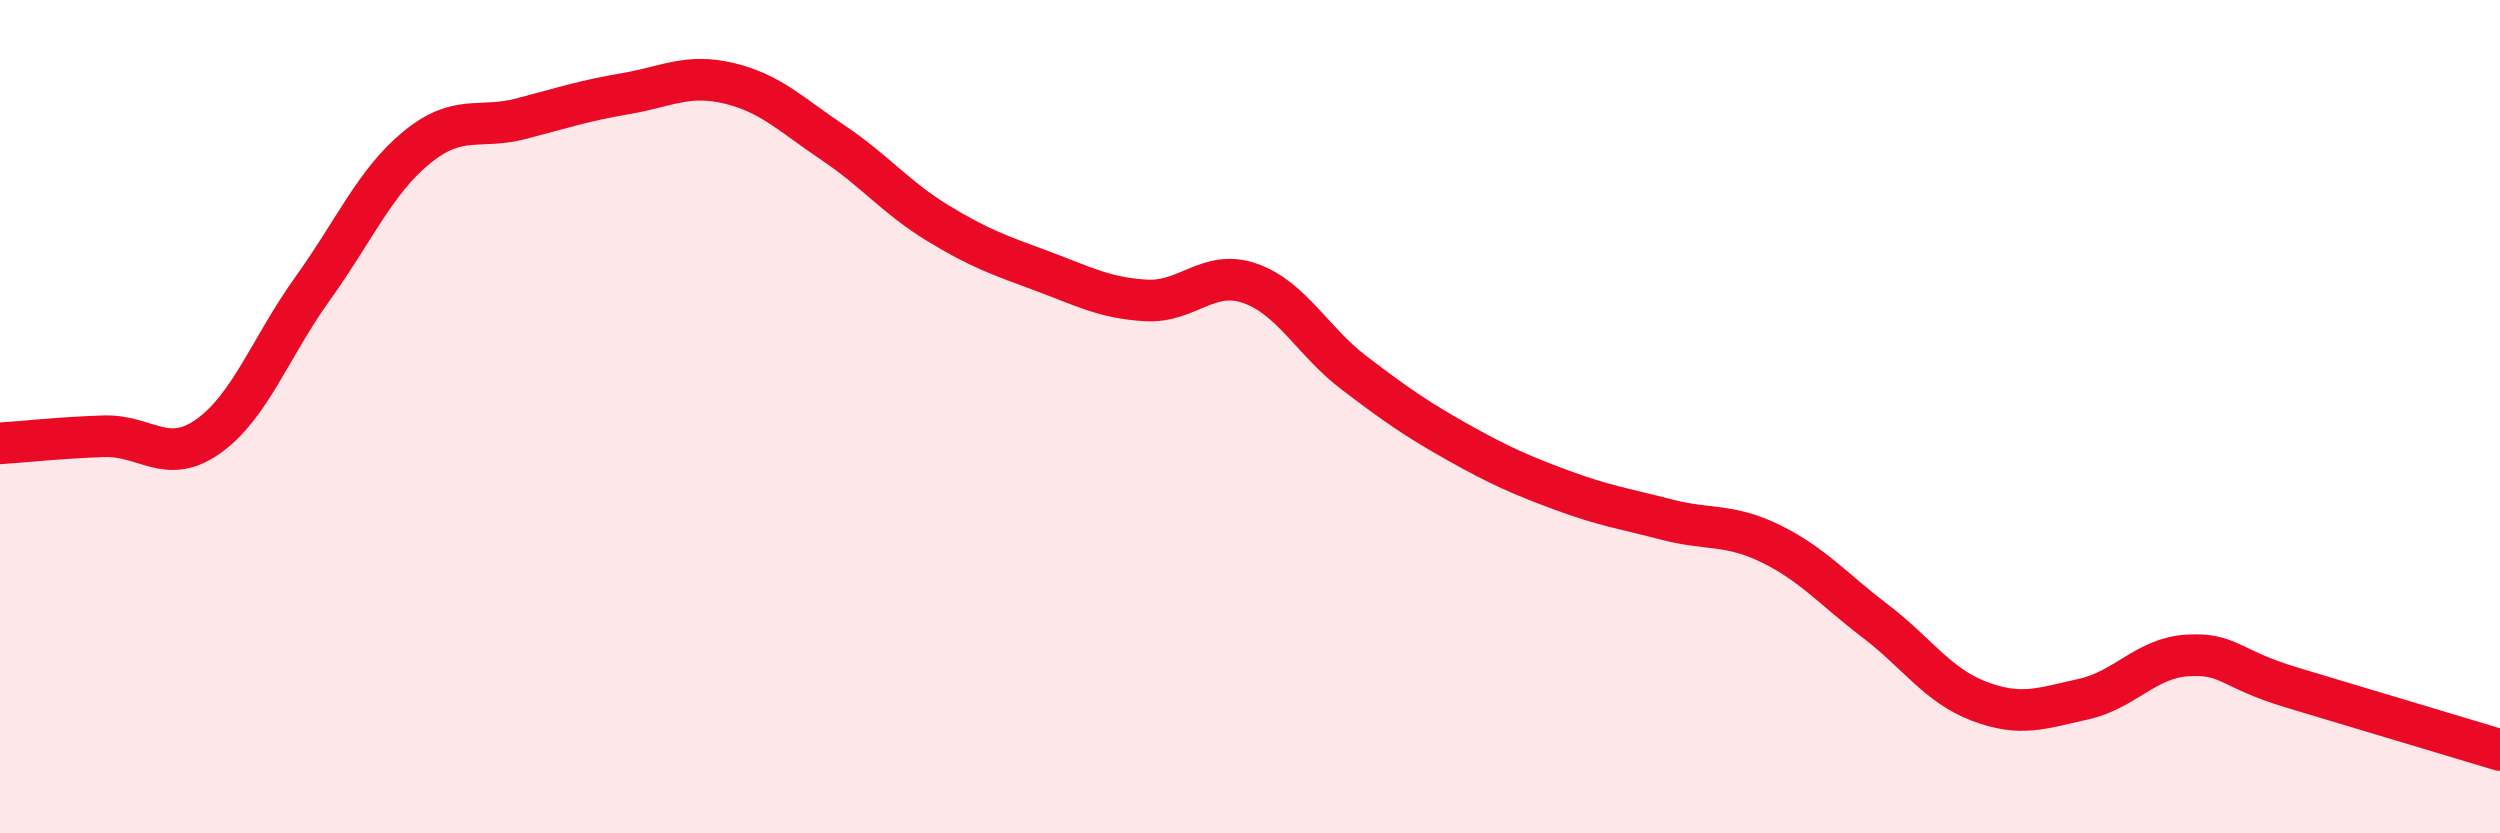 
    <svg width="60" height="20" viewBox="0 0 60 20" xmlns="http://www.w3.org/2000/svg">
      <path
        d="M 0,10.64 C 0.5,10.61 1.5,10.5 2.5,10.47 C 3.5,10.44 4,11.18 5,10.47 C 6,9.76 6.5,8.32 7.5,6.93 C 8.5,5.54 9,4.36 10,3.54 C 11,2.72 11.5,3.11 12.5,2.85 C 13.5,2.59 14,2.42 15,2.25 C 16,2.08 16.5,1.76 17.5,2 C 18.5,2.24 19,2.76 20,3.43 C 21,4.1 21.5,4.74 22.5,5.35 C 23.5,5.96 24,6.13 25,6.5 C 26,6.87 26.5,7.15 27.5,7.21 C 28.5,7.27 29,6.45 30,6.8 C 31,7.15 31.5,8.19 32.5,8.95 C 33.5,9.71 34,10.06 35,10.62 C 36,11.18 36.5,11.4 37.5,11.77 C 38.5,12.14 39,12.21 40,12.47 C 41,12.73 41.5,12.56 42.5,13.05 C 43.5,13.54 44,14.14 45,14.9 C 46,15.66 46.5,16.45 47.5,16.83 C 48.5,17.21 49,17 50,16.78 C 51,16.56 51.5,15.79 52.5,15.73 C 53.5,15.67 53.5,16.05 55,16.5 C 56.5,16.95 59,17.7 60,18L60 20L0 20Z"
        fill="#EB0A25"
        opacity="0.1"
        stroke-linecap="round"
        stroke-linejoin="round"
      />
      <path
        d="M 0,10.64 C 0.5,10.61 1.5,10.5 2.5,10.47 C 3.5,10.44 4,11.18 5,10.47 C 6,9.76 6.5,8.32 7.5,6.93 C 8.5,5.54 9,4.36 10,3.54 C 11,2.72 11.5,3.11 12.5,2.85 C 13.5,2.59 14,2.42 15,2.25 C 16,2.08 16.5,1.76 17.5,2 C 18.5,2.24 19,2.76 20,3.43 C 21,4.1 21.5,4.74 22.5,5.35 C 23.5,5.96 24,6.13 25,6.5 C 26,6.87 26.5,7.15 27.5,7.21 C 28.5,7.27 29,6.45 30,6.8 C 31,7.15 31.5,8.19 32.5,8.95 C 33.5,9.71 34,10.06 35,10.62 C 36,11.18 36.5,11.4 37.5,11.77 C 38.5,12.14 39,12.21 40,12.47 C 41,12.73 41.5,12.56 42.5,13.05 C 43.5,13.54 44,14.14 45,14.9 C 46,15.66 46.5,16.45 47.5,16.83 C 48.5,17.21 49,17 50,16.78 C 51,16.56 51.5,15.79 52.5,15.73 C 53.5,15.67 53.5,16.05 55,16.5 C 56.5,16.95 59,17.7 60,18"
        stroke="#EB0A25"
        stroke-width="1"
        fill="none"
        stroke-linecap="round"
        stroke-linejoin="round"
      />
    </svg>
  